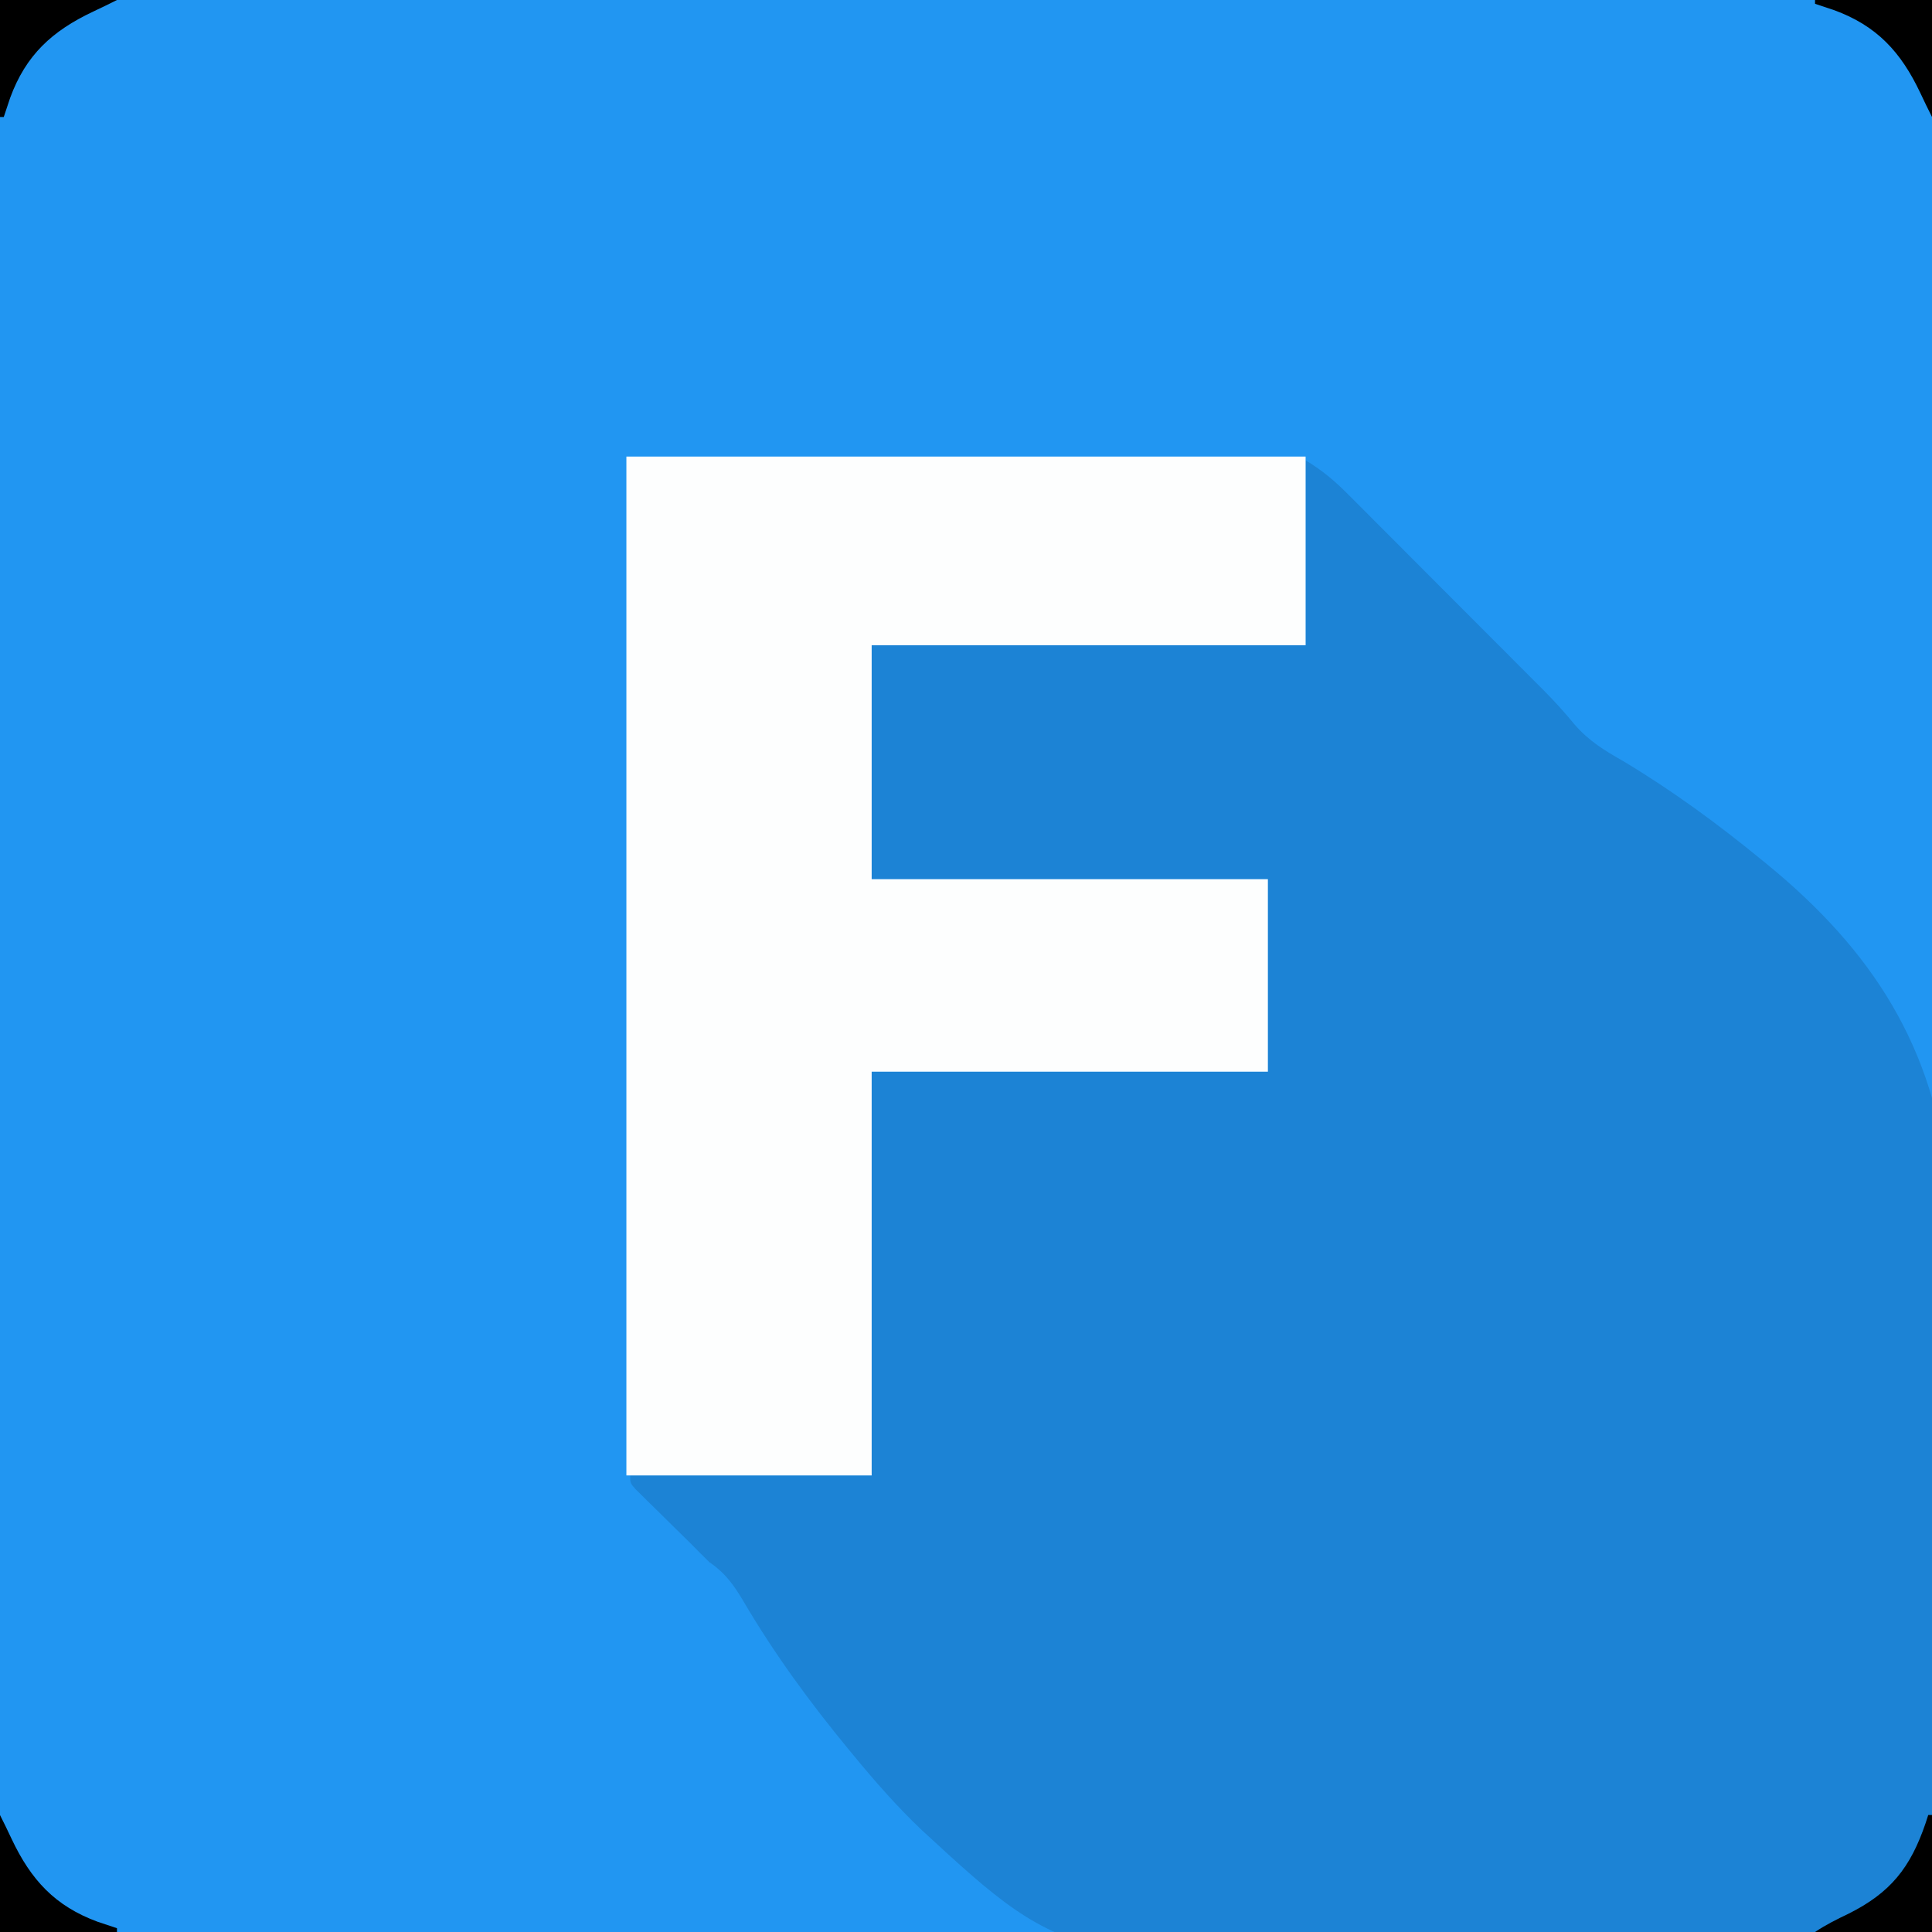 <?xml version="1.0" encoding="UTF-8"?>
<svg version="1.1" xmlns="http://www.w3.org/2000/svg" width="512" height="512">
<rect width="100%" height="100%" fill="#333333" stroke="none"/>
<path d="M0 0 C168.96 0 337.92 0 512 0 C512 168.96 512 337.92 512 512 C343.04 512 174.08 512 0 512 C0 343.04 0 174.08 0 0 Z " fill="#2196F2" transform="translate(0,0)"/>
<path d="M0 0 C4.426 2.656 7.667 5.388 11.24 8.997 C11.844 9.599 12.448 10.201 13.07 10.821 C15.059 12.807 17.041 14.8 19.023 16.793 C20.412 18.182 21.8 19.571 23.189 20.96 C26.099 23.871 29.005 26.786 31.909 29.703 C35.615 33.426 39.327 37.142 43.042 40.856 C45.911 43.725 48.777 46.597 51.643 49.47 C53.01 50.84 54.377 52.21 55.745 53.579 C57.667 55.502 59.584 57.429 61.501 59.356 C62.058 59.912 62.614 60.467 63.187 61.04 C66.065 63.942 68.741 66.899 71.334 70.06 C75.061 74.354 79.243 76.904 84.148 79.691 C97.149 87.48 109.234 96.336 120.938 105.938 C121.474 106.375 122.01 106.813 122.562 107.263 C150.118 129.9 166.645 155.401 170.279 191.357 C173.073 221.876 172.607 252.592 171.688 283.188 C171.649 284.493 171.611 285.799 171.571 287.144 C170.544 321.484 168.671 355.75 166 390 C130.496 392.867 94.979 394.791 59.375 395.875 C58.077 395.916 56.779 395.956 55.442 395.998 C-62.054 399.566 -62.054 399.566 -101.717 362.999 C-108.21 356.831 -114.064 350.159 -119.75 343.25 C-120.211 342.692 -120.673 342.135 -121.148 341.56 C-131.355 329.173 -140.771 316.32 -148.914 302.463 C-151.509 298.085 -153.721 294.935 -158 292 C-159.687 290.354 -161.35 288.683 -163 287 C-164.328 285.692 -165.657 284.386 -166.988 283.082 C-168.43 281.659 -169.871 280.236 -171.312 278.812 C-172.053 278.089 -172.794 277.365 -173.557 276.619 C-174.256 275.926 -174.955 275.233 -175.676 274.52 C-176.314 273.892 -176.953 273.264 -177.611 272.616 C-179 271 -179 271 -179 269 C-157.88 269 -136.76 269 -115 269 C-115 233.69 -115 198.38 -115 162 C-80.35 162 -45.7 162 -10 162 C-10 145.17 -10 128.34 -10 111 C-44.65 111 -79.3 111 -115 111 C-115 90.54 -115 70.08 -115 49 C-77.05 49 -39.1 49 0 49 C0 32.83 0 16.66 0 0 Z " fill="#1C83D5" transform="translate(346,122)"/>
<path d="M0 0 C59.4 0 118.8 0 180 0 C180 16.5 180 33 180 50 C142.05 50 104.1 50 65 50 C65 70.46 65 90.92 65 112 C99.65 112 134.3 112 170 112 C170 128.83 170 145.66 170 163 C135.35 163 100.7 163 65 163 C65 198.31 65 233.62 65 270 C43.55 270 22.1 270 0 270 C0 180.9 0 91.8 0 0 Z " fill="#FDFEFE" transform="translate(166,121)"/>
<path d="M0 0 C0.33 0 0.66 0 1 0 C1 10.23 1 20.46 1 31 C-9.23 31 -19.46 31 -30 31 C-27.126 29.084 -24.301 27.672 -21.188 26.188 C-9.972 20.593 -4.715 13.955 -0.699 2.16 C-0.468 1.447 -0.238 0.734 0 0 Z " fill="#000000" transform="translate(511,481)"/>
<path d="M0 0 C1.05 2.099 2.093 4.202 3.078 6.332 C8.203 17.18 14.574 24.146 25.938 28.312 C27.621 28.886 29.308 29.452 31 30 C31 30.33 31 30.66 31 31 C20.77 31 10.54 31 0 31 C0 20.77 0 10.54 0 0 Z " fill="#000000" transform="translate(0,481)"/>
<path d="M0 0 C10.23 0 20.46 0 31 0 C28.901 1.05 26.798 2.093 24.668 3.078 C13.82 8.203 6.854 14.574 2.688 25.938 C2.114 27.621 1.548 29.308 1 31 C0.67 31 0.34 31 0 31 C0 20.77 0 10.54 0 0 Z " fill="#000000" transform="translate(0,0)"/>
<path d="M0 0 C10.23 0 20.46 0 31 0 C31 10.23 31 20.46 31 31 C29.95 28.901 28.907 26.798 27.922 24.668 C22.797 13.82 16.426 6.854 5.062 2.688 C3.379 2.114 1.692 1.548 0 1 C0 0.67 0 0.34 0 0 Z " fill="#000000" transform="translate(481,0)"/>
</svg>
